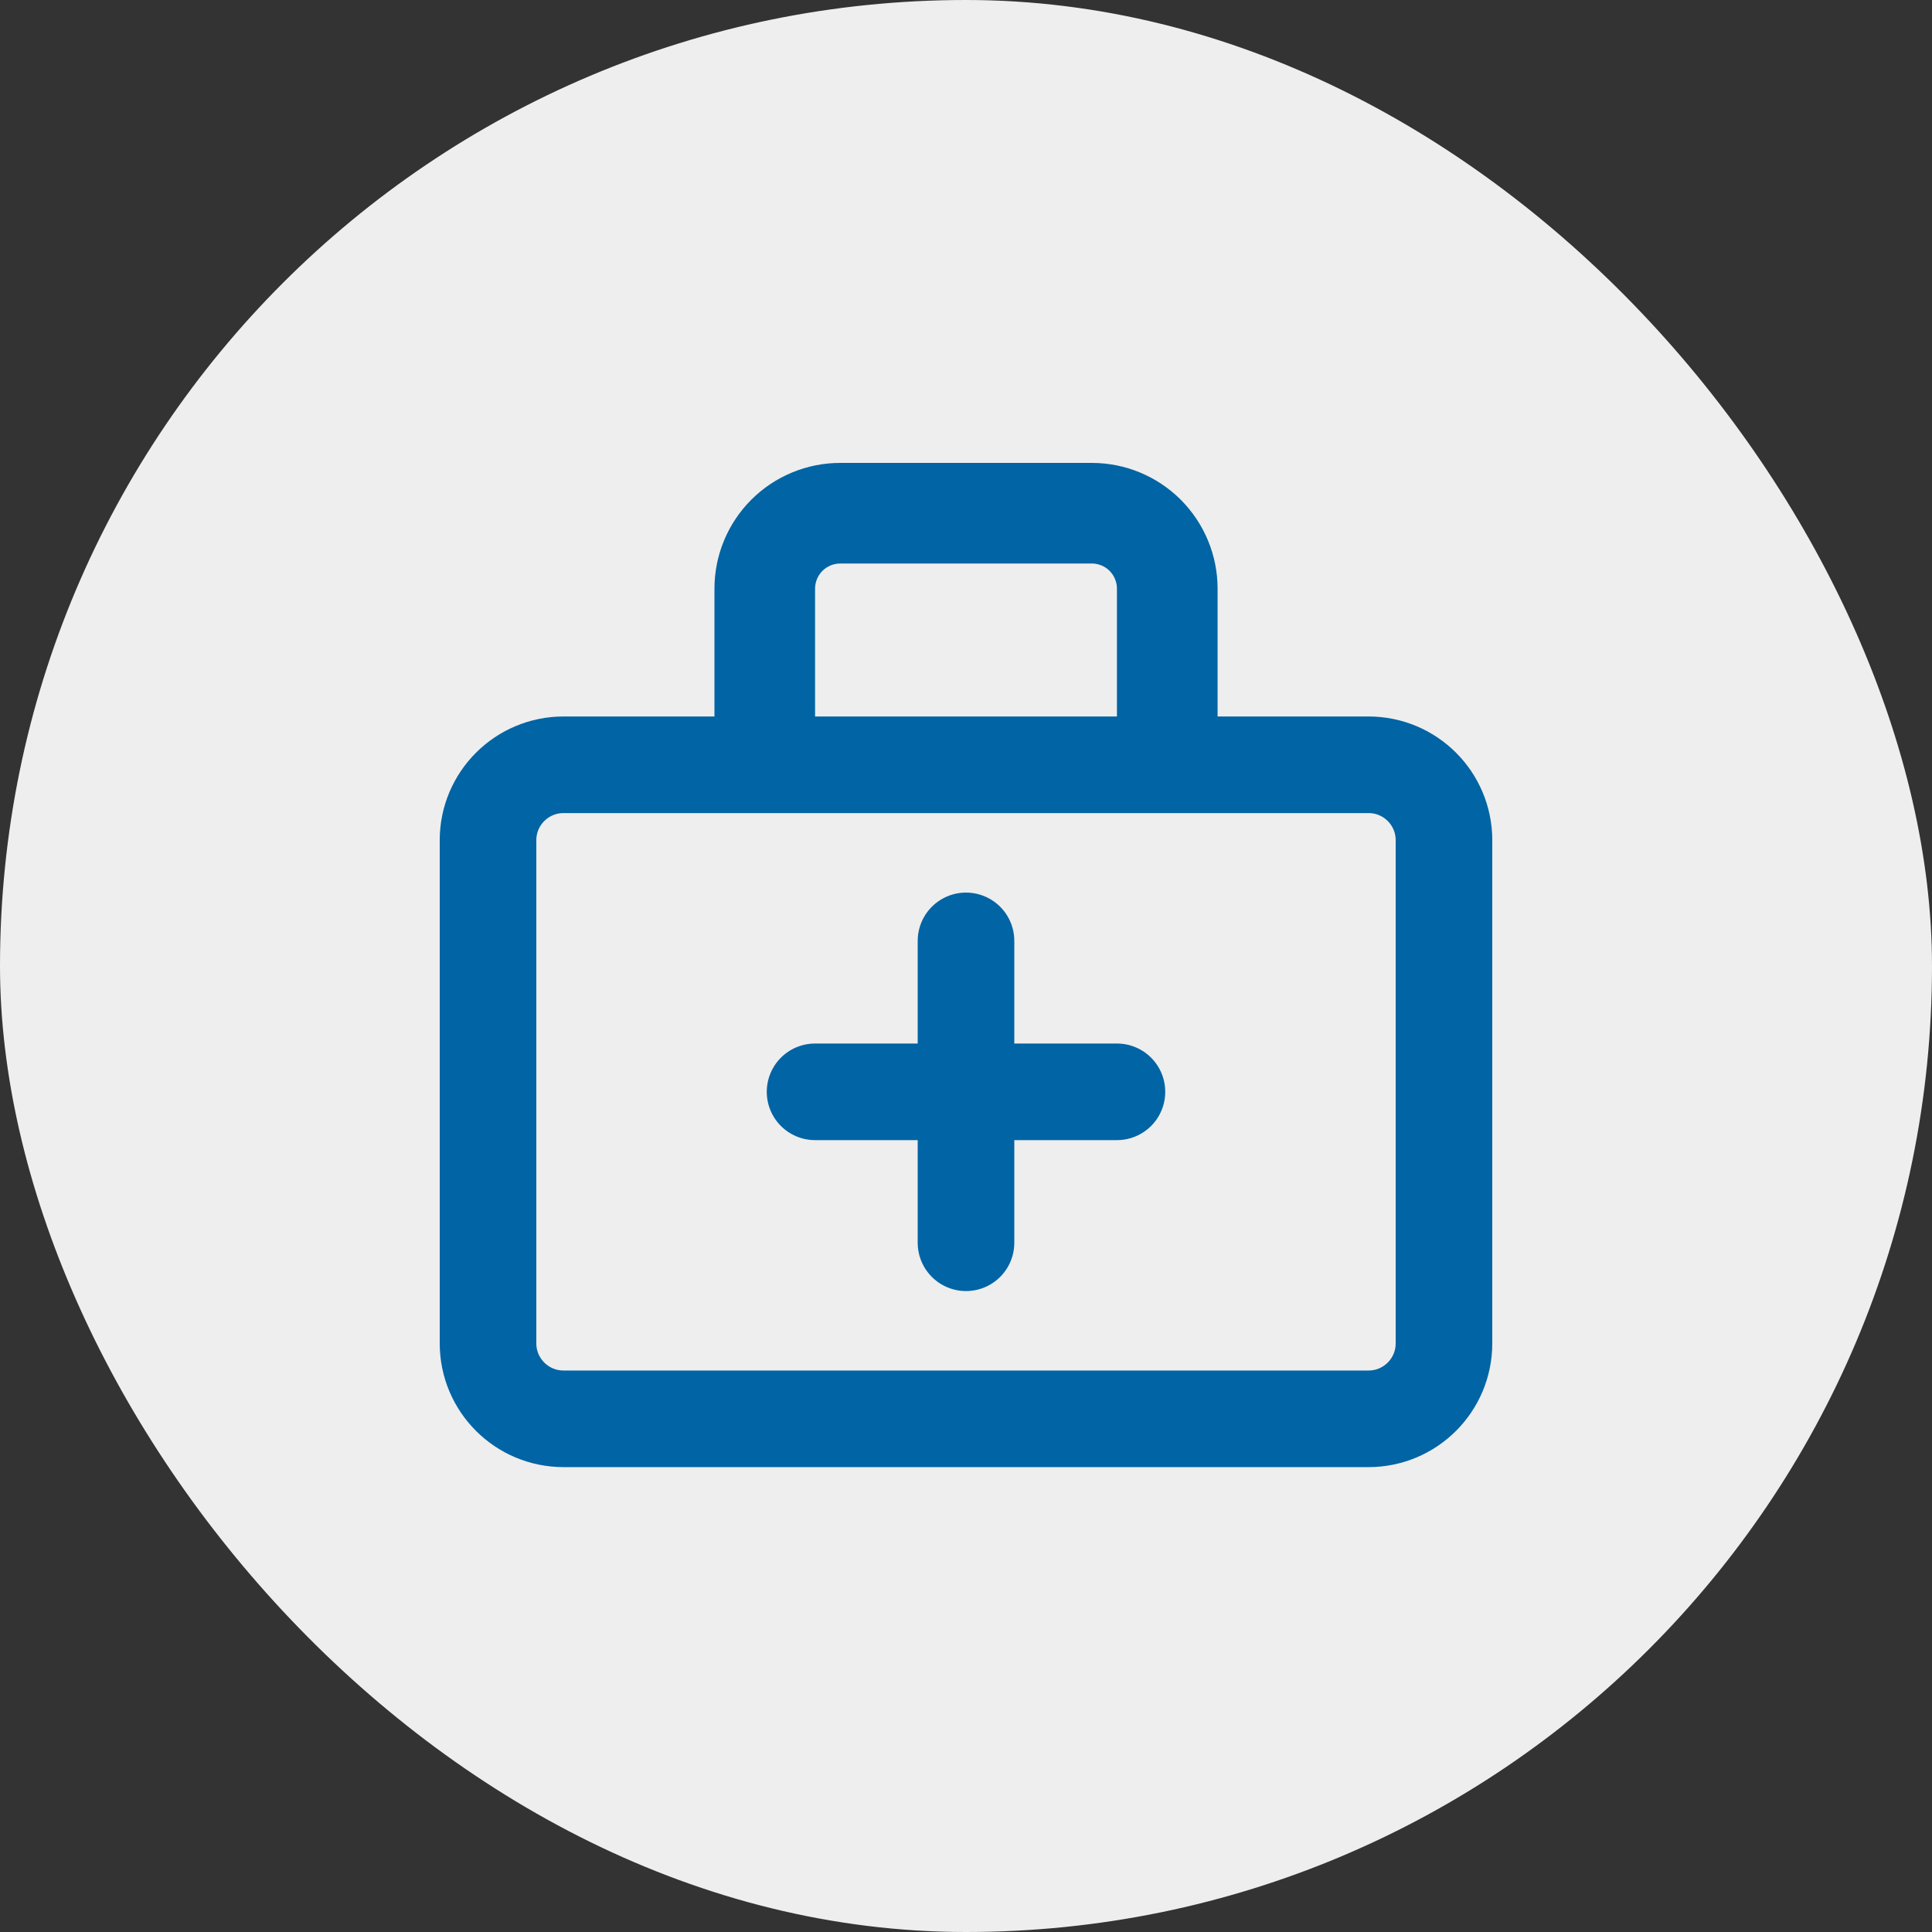 <svg width="40" height="40" viewBox="0 0 40 40" fill="none" xmlns="http://www.w3.org/2000/svg">
<rect x="0" y="0" width="40" height="40" fill="#333333" stroke="none"/>
<rect width="40" height="40" rx="20" fill="#EEEEEE"/>
<path d="M28.334 15.834H11.667C10.804 15.834 10.104 16.533 10.104 17.396V27.813C10.104 28.676 10.804 29.375 11.667 29.375H28.334C29.197 29.375 29.896 28.676 29.896 27.813V17.396C29.896 16.533 29.197 15.834 28.334 15.834Z" stroke="#0164A4" stroke-width="2" stroke-linejoin="round"/>
<path d="M17.396 11.667H22.605V9.584H17.396V11.667ZM23.125 12.188V15.834H25.209V12.188H23.125ZM16.875 15.834V12.188H14.792V15.834H16.875ZM22.605 11.667C22.743 11.667 22.875 11.722 22.973 11.819C23.07 11.917 23.125 12.05 23.125 12.188H25.209C25.209 11.497 24.934 10.835 24.446 10.346C23.957 9.858 23.295 9.584 22.605 9.584V11.667ZM17.396 9.584C16.706 9.584 16.043 9.858 15.555 10.346C15.066 10.835 14.792 11.497 14.792 12.188H16.875C16.875 12.05 16.93 11.917 17.028 11.819C17.125 11.722 17.258 11.667 17.396 11.667V9.584Z" fill="#0164A4"/>
<path d="M16.875 22.605H23.125M20 19.48V25.73" stroke="#0164A4" stroke-width="2" stroke-linecap="round" stroke-linejoin="round"/>
</svg>

